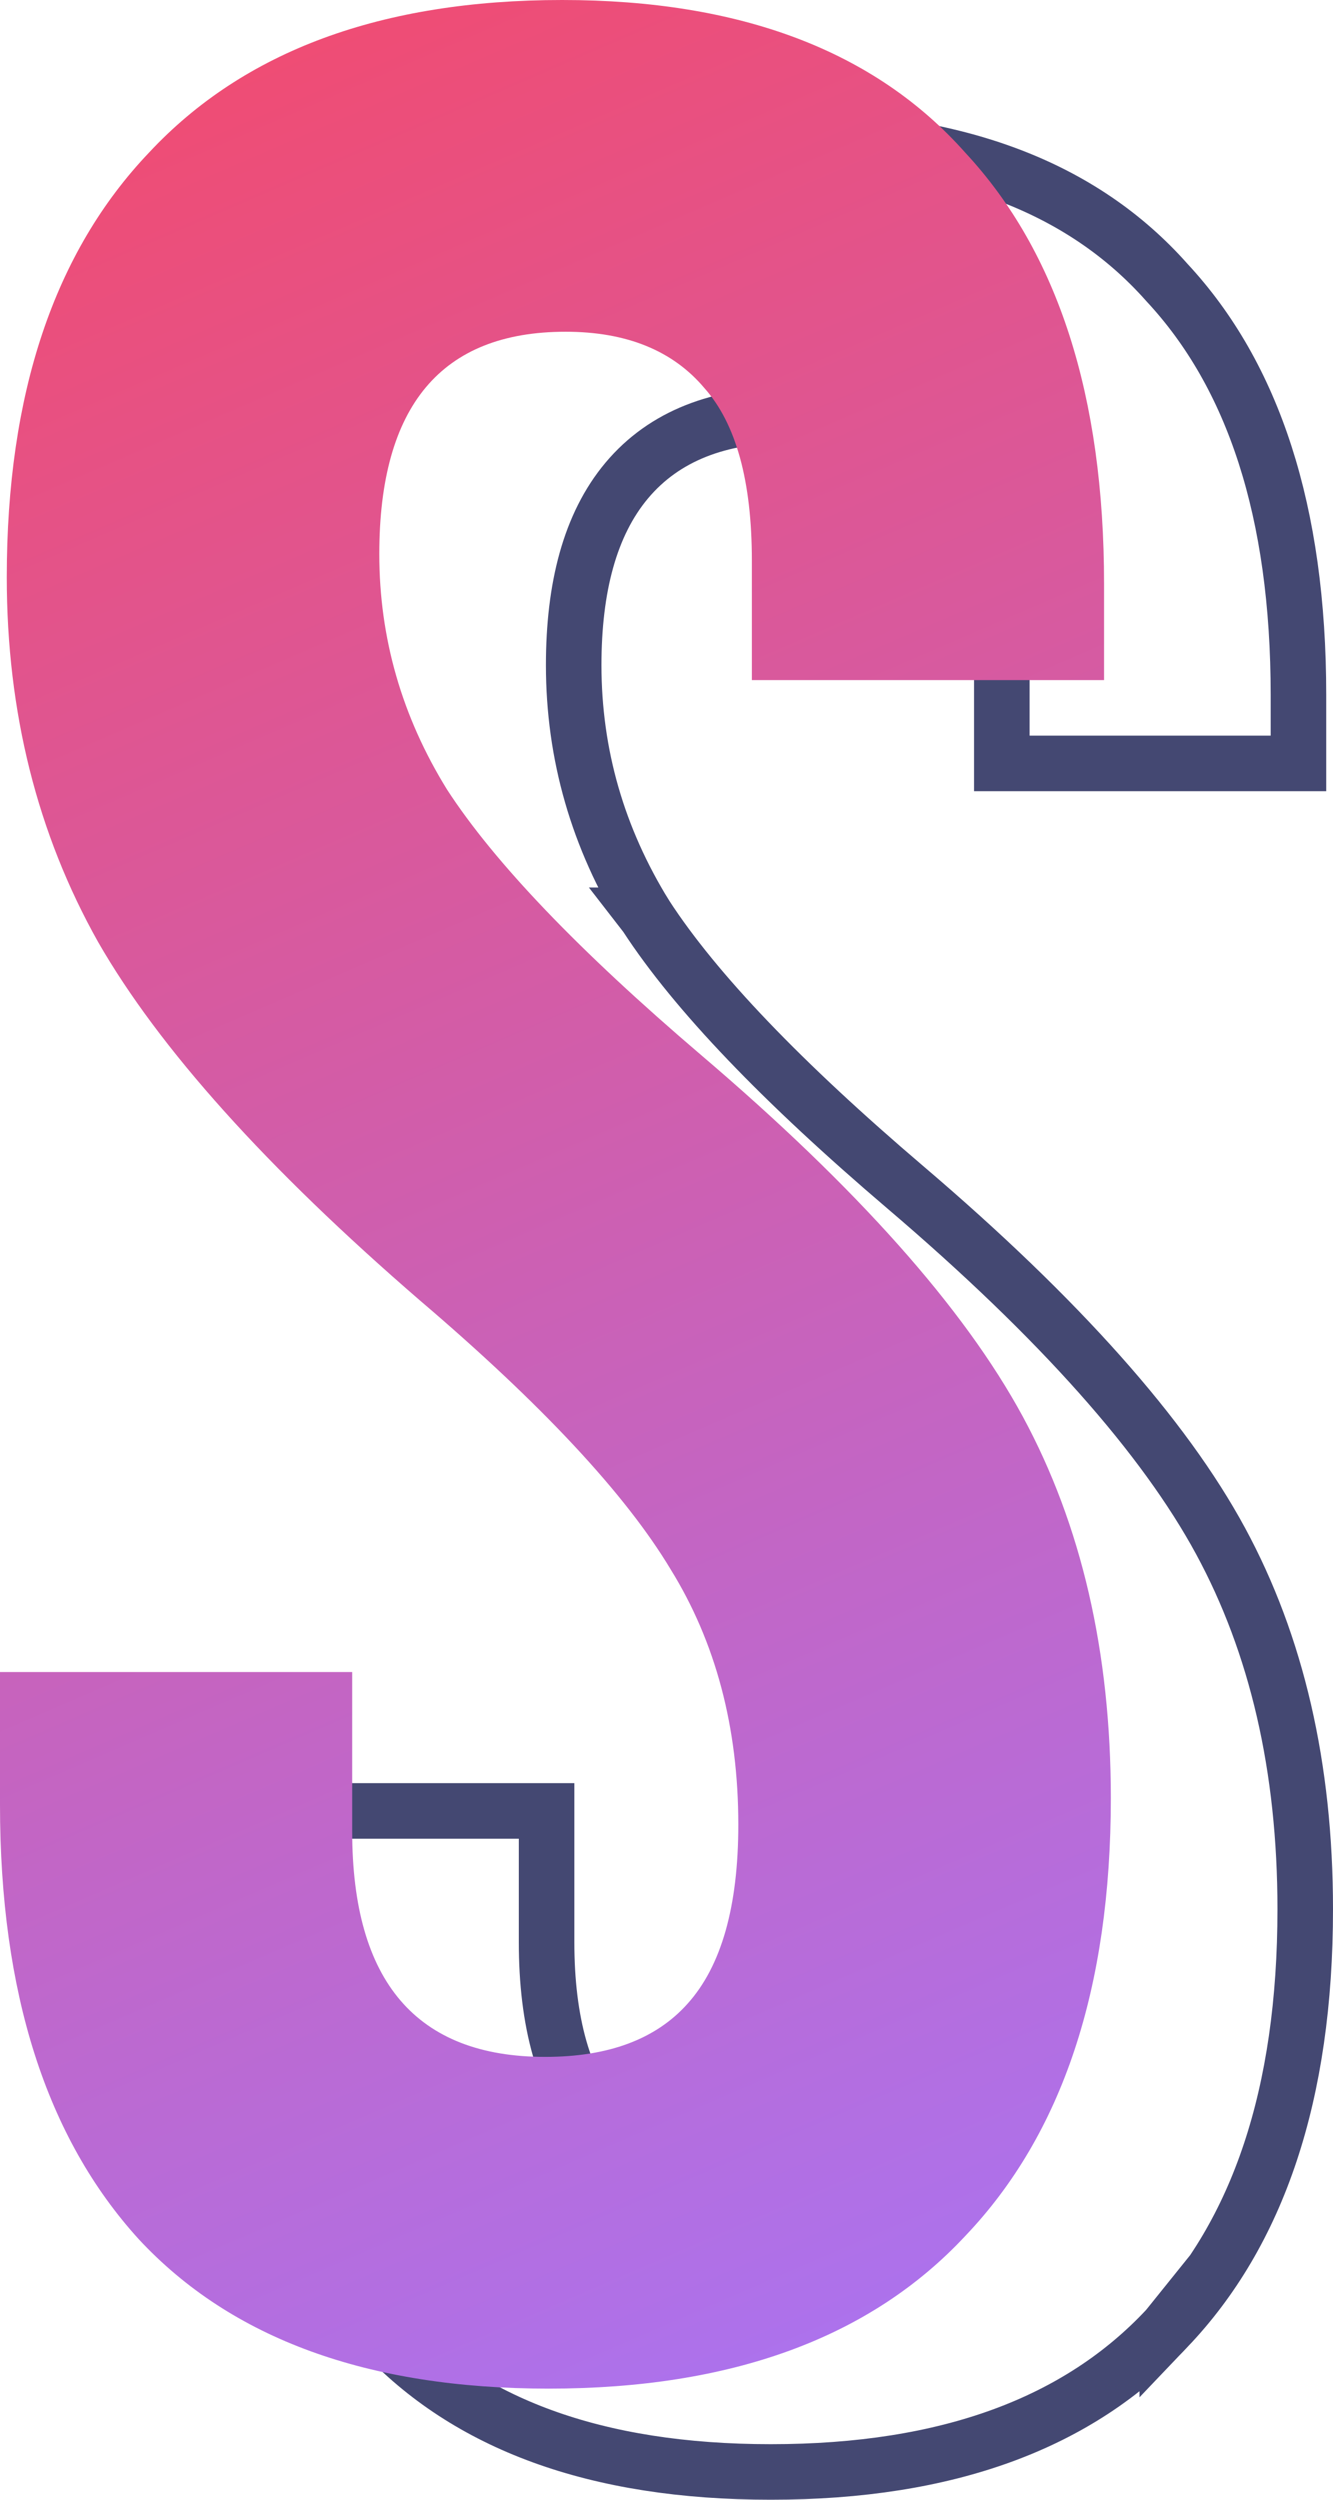 <svg width="24" height="45" viewBox="0 0 24 45" fill="none" xmlns="http://www.w3.org/2000/svg">
<path d="M7.045 5.092L7.045 5.092L7.049 5.088C8.635 3.386 10.965 2.5 14.122 2.5C17.238 2.5 19.5 3.385 21.004 5.079L21.004 5.079L21.012 5.088C22.564 6.756 23.378 9.204 23.378 12.511V13.743H18.037V12.093C18.037 10.618 17.748 9.434 17.061 8.66C16.375 7.847 15.386 7.472 14.183 7.472C12.963 7.472 11.964 7.84 11.284 8.651C10.619 9.445 10.329 10.582 10.329 11.974C10.329 13.582 10.763 15.086 11.624 16.477L11.623 16.477L11.63 16.486C12.523 17.861 14.091 19.491 16.298 21.372L16.298 21.372C19.082 23.744 20.96 25.867 21.975 27.74C22.986 29.605 23.5 31.809 23.5 34.369C23.5 37.711 22.648 40.198 21.016 41.908L21.016 41.907L21.012 41.912C19.427 43.613 17.078 44.5 13.878 44.5C10.718 44.5 8.412 43.632 6.868 41.974C5.313 40.264 4.5 37.793 4.5 34.489V32.6H9.841V34.967C9.841 36.38 10.142 37.533 10.831 38.338C11.531 39.157 12.559 39.528 13.817 39.528C15.047 39.528 16.057 39.181 16.75 38.407C17.48 37.596 17.793 36.372 17.793 34.847C17.793 33.016 17.367 31.391 16.5 29.988C15.645 28.566 14.093 26.912 11.887 25.032C9.142 22.66 7.26 20.554 6.203 18.714C5.152 16.845 4.622 14.741 4.622 12.392C4.622 9.171 5.453 6.763 7.045 5.092Z" stroke="#444872"/>
<path d="M9.878 43C6.626 43 4.167 42.104 2.5 40.312C0.833 38.481 0 35.873 0 32.489V30.1H6.341V32.967C6.341 35.674 7.5 37.028 9.817 37.028C10.955 37.028 11.809 36.709 12.378 36.072C12.988 35.395 13.293 34.32 13.293 32.847C13.293 31.095 12.886 29.562 12.073 28.249C11.26 26.895 9.756 25.282 7.561 23.411C4.797 21.022 2.866 18.872 1.768 16.961C0.671 15.01 0.122 12.82 0.122 10.392C0.122 7.087 0.976 4.539 2.683 2.747C4.39 0.916 6.87 0 10.122 0C13.333 0 15.752 0.916 17.378 2.747C19.045 4.539 19.878 7.127 19.878 10.511V12.243H13.537V10.093C13.537 8.66 13.252 7.625 12.683 6.987C12.114 6.311 11.28 5.972 10.183 5.972C7.947 5.972 6.829 7.306 6.829 9.974C6.829 11.487 7.236 12.9 8.049 14.214C8.902 15.528 10.427 17.12 12.622 18.992C15.427 21.381 17.358 23.55 18.415 25.501C19.471 27.452 20 29.742 20 32.369C20 35.794 19.126 38.421 17.378 40.253C15.671 42.084 13.171 43 9.878 43Z" fill="url(#paint0_linear_306_157)"/>
<defs>
<linearGradient id="paint0_linear_306_157" x1="-2.058" y1="-1.493" x2="18.383" y2="45.792" gradientUnits="userSpaceOnUse">
<stop stop-color="#F74866"/>
<stop offset="1" stop-color="#A576FA"/>
</linearGradient>
</defs>
</svg>
